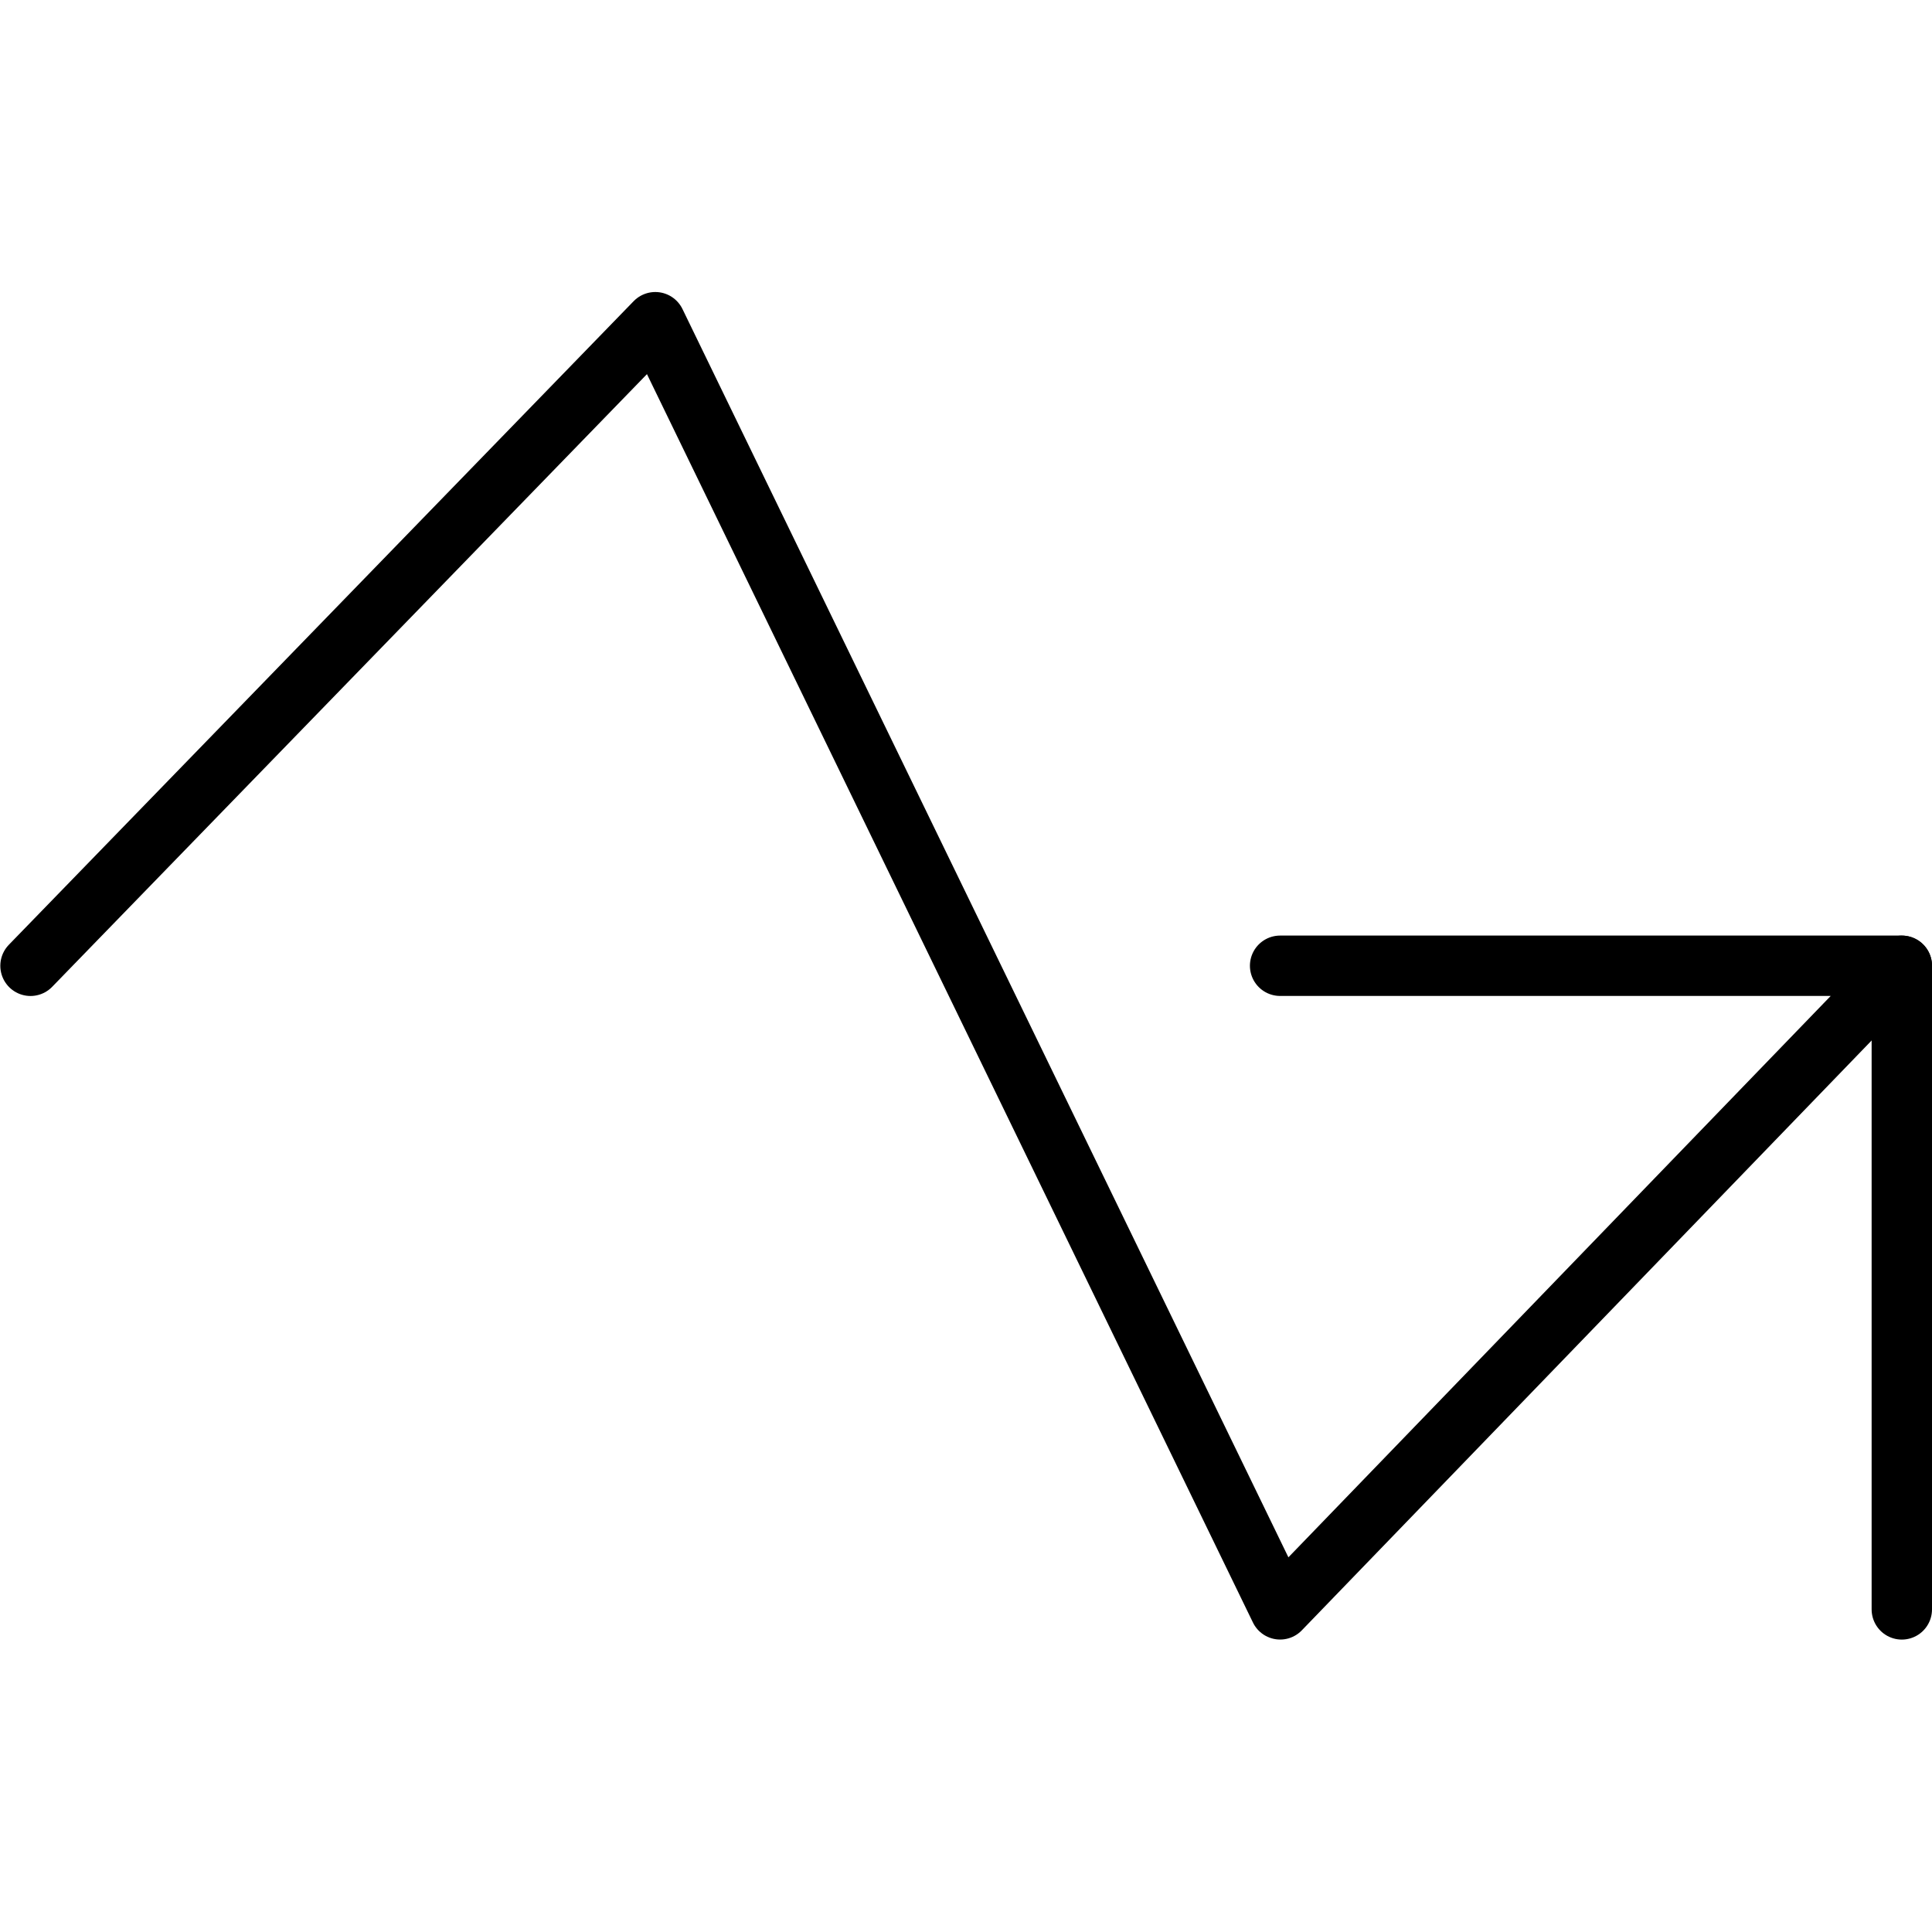 <?xml version="1.0" encoding="UTF-8" standalone="no"?><!-- icon666.com - MILLIONS OF FREE VECTOR ICONS --><svg width="1024" height="1024" id="svg6164" viewBox="0 0 48 48" xmlns="http://www.w3.org/2000/svg" xmlns:cc="http://creativecommons.org/ns#" xmlns:dc="http://purl.org/dc/elements/1.1/" xmlns:inkscape="http://www.inkscape.org/namespaces/inkscape" xmlns:rdf="http://www.w3.org/1999/02/22-rdf-syntax-ns#" xmlns:sodipodi="http://sodipodi.sourceforge.net/DTD/sodipodi-0.dtd" xmlns:svg="http://www.w3.org/2000/svg"><pattern id="EMFhbasepattern" height="6" patternUnits="userSpaceOnUse" width="6"/><pattern id="EMFhbasepattern-1" height="6" patternUnits="userSpaceOnUse" width="6"/><g id="layer1" transform="translate(0 -1004.362)"><g id="g4723" fill="none" stroke="#000" stroke-linecap="round" stroke-linejoin="round" stroke-width="1.5" transform="translate(75.682 23.809)"><path id="path4712" d="m-74.924 1004.548 15.523-15.99 15.523 31.979 15.447-15.99h-15.447"/><path id="path4714" d="m-28.432 1004.548v15.99"/></g></g></svg>